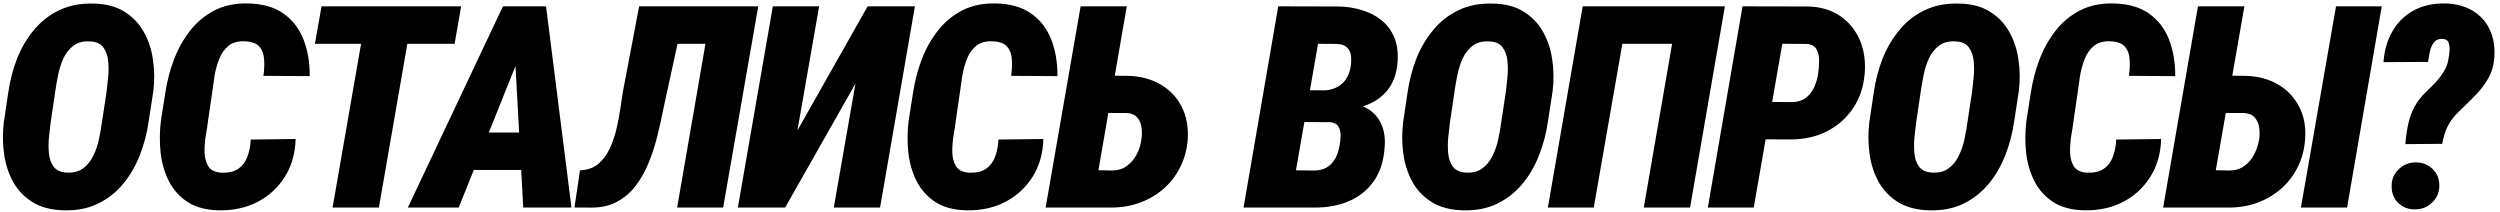 <?xml version="1.0" encoding="UTF-8"?> <svg xmlns="http://www.w3.org/2000/svg" width="530" height="45" viewBox="0 0 530 45" fill="none"><path d="M32.509 19.303L31.513 25.748C31.162 28.229 30.537 30.611 29.638 32.897C28.759 35.162 27.587 37.184 26.123 38.961C24.658 40.738 22.871 42.145 20.761 43.18C18.672 44.195 16.259 44.664 13.525 44.586C10.908 44.527 8.72 43.961 6.962 42.887C5.205 41.812 3.828 40.397 2.832 38.639C1.836 36.861 1.181 34.879 0.869 32.691C0.556 30.484 0.537 28.229 0.81 25.924L1.777 19.449C2.129 17.027 2.744 14.684 3.623 12.418C4.521 10.152 5.712 8.131 7.197 6.354C8.681 4.557 10.468 3.16 12.558 2.164C14.668 1.148 17.089 0.68 19.824 0.758C22.402 0.797 24.56 1.354 26.298 2.428C28.056 3.502 29.433 4.918 30.429 6.676C31.445 8.434 32.109 10.416 32.422 12.623C32.754 14.81 32.783 17.037 32.509 19.303ZM21.611 25.924L22.607 19.361C22.705 18.521 22.812 17.525 22.929 16.373C23.047 15.201 23.047 14.049 22.929 12.916C22.812 11.783 22.47 10.826 21.904 10.045C21.337 9.264 20.429 8.844 19.179 8.785C17.695 8.688 16.503 8.98 15.605 9.664C14.707 10.328 13.994 11.217 13.466 12.33C12.959 13.424 12.578 14.605 12.324 15.875C12.07 17.125 11.865 18.307 11.709 19.42L10.742 25.953C10.644 26.793 10.527 27.799 10.39 28.971C10.273 30.123 10.263 31.275 10.361 32.428C10.459 33.58 10.791 34.547 11.357 35.328C11.943 36.109 12.871 36.529 14.14 36.588C15.566 36.666 16.728 36.363 17.627 35.68C18.544 34.996 19.267 34.098 19.794 32.984C20.341 31.871 20.742 30.689 20.996 29.439C21.269 28.17 21.474 26.998 21.611 25.924ZM53.151 29.586L62.672 29.469C62.594 32.535 61.823 35.221 60.358 37.525C58.913 39.81 56.979 41.578 54.557 42.828C52.155 44.059 49.43 44.645 46.383 44.586C43.727 44.527 41.539 43.951 39.821 42.857C38.102 41.744 36.774 40.279 35.836 38.463C34.899 36.627 34.303 34.596 34.049 32.369C33.815 30.143 33.834 27.896 34.108 25.631L35.045 19.684C35.397 17.32 35.993 15.006 36.832 12.74C37.692 10.455 38.834 8.395 40.26 6.559C41.686 4.723 43.414 3.277 45.446 2.223C47.496 1.168 49.86 0.67 52.535 0.729C55.641 0.787 58.16 1.5 60.094 2.867C62.028 4.234 63.444 6.07 64.342 8.375C65.241 10.68 65.68 13.268 65.66 16.139L55.846 16.08C56.022 14.83 56.071 13.668 55.993 12.594C55.934 11.5 55.602 10.602 54.996 9.898C54.41 9.195 53.366 8.814 51.862 8.756C50.436 8.697 49.293 9.02 48.434 9.723C47.575 10.426 46.92 11.354 46.471 12.506C46.022 13.639 45.69 14.84 45.475 16.109C45.28 17.379 45.114 18.551 44.977 19.625L44.098 25.66C44 26.5 43.844 27.525 43.629 28.736C43.434 29.947 43.346 31.139 43.366 32.31C43.405 33.482 43.678 34.478 44.186 35.299C44.713 36.1 45.651 36.539 46.998 36.617C48.483 36.656 49.664 36.373 50.543 35.768C51.422 35.143 52.057 34.293 52.448 33.219C52.858 32.125 53.092 30.914 53.151 29.586ZM87.737 1.344L80.325 44H70.511L77.923 1.344H87.737ZM97.757 1.344L96.38 9.283H66.761L68.167 1.344H97.757ZM110.576 10.777L97.246 44H86.465L106.621 1.344H113.418L110.576 10.777ZM110.928 44L109.053 9.781L109.287 1.344H115.762L121.152 44H110.928ZM113.945 28.092L112.539 36.031H94.551L95.957 28.092H113.945ZM154.128 1.344L152.721 9.283H134.762L136.139 1.344H154.128ZM160.749 1.344L153.307 44H143.552L150.934 1.344H160.749ZM135.495 1.344H145.368L140.651 22.994C140.3 24.811 139.88 26.705 139.391 28.678C138.923 30.65 138.307 32.565 137.546 34.42C136.804 36.275 135.866 37.945 134.733 39.43C133.62 40.895 132.233 42.047 130.573 42.887C128.932 43.727 126.96 44.098 124.655 44H121.784L122.956 36.119L123.747 36.031C125.075 35.875 126.198 35.367 127.116 34.508C128.034 33.648 128.776 32.584 129.343 31.314C129.929 30.025 130.387 28.658 130.72 27.213C131.052 25.768 131.315 24.371 131.511 23.023C131.706 21.676 131.882 20.514 132.038 19.537L135.495 1.344ZM169.056 27.652L183.939 1.344H193.959L186.576 44H176.761L181.361 17.721L166.449 44H156.429L163.841 1.344H173.656L169.056 27.652ZM211.67 29.586L221.192 29.469C221.114 32.535 220.342 35.221 218.877 37.525C217.432 39.81 215.498 41.578 213.077 42.828C210.674 44.059 207.95 44.645 204.903 44.586C202.246 44.527 200.059 43.951 198.34 42.857C196.621 41.744 195.293 40.279 194.356 38.463C193.418 36.627 192.823 34.596 192.569 32.369C192.334 30.143 192.354 27.896 192.627 25.631L193.565 19.684C193.916 17.32 194.512 15.006 195.352 12.74C196.211 10.455 197.354 8.395 198.78 6.559C200.205 4.723 201.934 3.277 203.965 2.223C206.016 1.168 208.379 0.67 211.055 0.729C214.161 0.787 216.68 1.5 218.614 2.867C220.547 4.234 221.963 6.07 222.862 8.375C223.76 10.68 224.2 13.268 224.18 16.139L214.366 16.08C214.541 14.83 214.59 13.668 214.512 12.594C214.454 11.5 214.121 10.602 213.516 9.898C212.93 9.195 211.885 8.814 210.381 8.756C208.955 8.697 207.813 9.02 206.954 9.723C206.094 10.426 205.44 11.354 204.991 12.506C204.541 13.639 204.209 14.84 203.995 16.109C203.799 17.379 203.633 18.551 203.496 19.625L202.618 25.66C202.52 26.5 202.364 27.525 202.149 28.736C201.954 29.947 201.866 31.139 201.885 32.31C201.924 33.482 202.198 34.478 202.705 35.299C203.233 36.1 204.17 36.539 205.518 36.617C207.002 36.656 208.184 36.373 209.063 35.768C209.942 35.143 210.577 34.293 210.967 33.219C211.377 32.125 211.612 30.914 211.67 29.586ZM232.722 16.021L239.196 16.08C241.794 16.158 244.07 16.764 246.023 17.896C247.995 19.029 249.489 20.602 250.505 22.613C251.54 24.625 251.97 26.959 251.794 29.615C251.618 31.783 251.071 33.756 250.154 35.533C249.255 37.31 248.064 38.834 246.579 40.103C245.095 41.373 243.396 42.35 241.482 43.033C239.587 43.697 237.566 44.02 235.417 44H221.677L229.089 1.344H238.874L232.868 36.09L235.769 36.148C237.038 36.129 238.093 35.797 238.933 35.152C239.792 34.508 240.476 33.697 240.984 32.721C241.511 31.725 241.843 30.66 241.98 29.527C242.116 28.688 242.126 27.857 242.009 27.037C241.911 26.197 241.609 25.494 241.101 24.928C240.612 24.342 239.88 24.02 238.904 23.961L231.345 23.932L232.722 16.021ZM281.856 25.865H272.803L273.975 19.127L280.421 19.186C281.495 19.166 282.442 18.961 283.262 18.57C284.102 18.18 284.776 17.613 285.284 16.871C285.811 16.129 286.163 15.221 286.339 14.146C286.475 13.248 286.495 12.447 286.397 11.744C286.3 11.021 286.007 10.445 285.518 10.016C285.05 9.566 284.307 9.332 283.292 9.312L279.425 9.283L273.36 44H263.634L270.987 1.344L283.614 1.373C285.411 1.393 287.1 1.646 288.682 2.135C290.264 2.604 291.641 3.307 292.813 4.244C294.005 5.182 294.913 6.373 295.538 7.818C296.163 9.244 296.417 10.943 296.3 12.916C296.163 15.162 295.587 17.037 294.571 18.541C293.555 20.025 292.198 21.158 290.499 21.939C288.819 22.721 286.905 23.15 284.757 23.229L281.856 25.865ZM278.487 44H267.032L271.807 36.09L278.839 36.148C279.854 36.109 280.714 35.865 281.417 35.416C282.12 34.947 282.677 34.332 283.087 33.57C283.516 32.789 283.809 31.93 283.966 30.992C284.102 30.309 284.18 29.586 284.2 28.824C284.239 28.062 284.093 27.408 283.761 26.861C283.448 26.295 282.843 25.973 281.944 25.895L274.093 25.865L275.352 19.127L283.468 19.156L285.225 21.822C287.1 21.881 288.673 22.291 289.942 23.053C291.231 23.814 292.188 24.889 292.813 26.275C293.458 27.662 293.702 29.283 293.546 31.139C293.37 34.049 292.608 36.461 291.261 38.375C289.932 40.289 288.165 41.715 285.958 42.652C283.751 43.59 281.261 44.039 278.487 44ZM329.158 19.303L328.162 25.748C327.81 28.229 327.185 30.611 326.287 32.897C325.408 35.162 324.236 37.184 322.771 38.961C321.306 40.738 319.519 42.145 317.41 43.18C315.32 44.195 312.908 44.664 310.173 44.586C307.556 44.527 305.369 43.961 303.611 42.887C301.853 41.812 300.476 40.397 299.48 38.639C298.484 36.861 297.83 34.879 297.517 32.691C297.205 30.484 297.185 28.229 297.459 25.924L298.425 19.449C298.777 17.027 299.392 14.684 300.271 12.418C301.17 10.152 302.361 8.131 303.845 6.354C305.33 4.557 307.117 3.16 309.207 2.164C311.316 1.148 313.738 0.68 316.472 0.758C319.05 0.797 321.209 1.354 322.947 2.428C324.705 3.502 326.082 4.918 327.078 6.676C328.093 8.434 328.757 10.416 329.07 12.623C329.402 14.81 329.431 17.037 329.158 19.303ZM318.259 25.924L319.255 19.361C319.353 18.521 319.461 17.525 319.578 16.373C319.695 15.201 319.695 14.049 319.578 12.916C319.461 11.783 319.119 10.826 318.552 10.045C317.986 9.264 317.078 8.844 315.828 8.785C314.343 8.688 313.152 8.98 312.254 9.664C311.355 10.328 310.642 11.217 310.115 12.33C309.607 13.424 309.226 14.605 308.972 15.875C308.718 17.125 308.513 18.307 308.357 19.42L307.39 25.953C307.293 26.793 307.175 27.799 307.039 28.971C306.921 30.123 306.912 31.275 307.009 32.428C307.107 33.58 307.439 34.547 308.005 35.328C308.591 36.109 309.519 36.529 310.789 36.588C312.214 36.666 313.377 36.363 314.275 35.68C315.193 34.996 315.916 34.098 316.443 32.984C316.99 31.871 317.39 30.689 317.644 29.439C317.918 28.17 318.123 26.998 318.259 25.924ZM365.678 1.344L358.295 44H348.481L354.487 9.283H343.94L337.875 44H328.149L335.532 1.344H365.678ZM379.523 29.557L370.704 29.527L372.081 21.588L379.904 21.646C381.075 21.627 382.042 21.334 382.804 20.768C383.566 20.201 384.152 19.469 384.562 18.57C384.991 17.652 385.284 16.676 385.441 15.641C385.558 14.898 385.626 14.049 385.646 13.092C385.685 12.135 385.519 11.285 385.148 10.543C384.796 9.801 384.093 9.391 383.038 9.312L377.853 9.283L371.788 44H362.062L369.415 1.344L383.331 1.373C386.027 1.451 388.302 2.135 390.157 3.424C392.013 4.713 393.39 6.412 394.288 8.521C395.187 10.631 395.529 12.984 395.314 15.582C395.079 18.453 394.239 20.934 392.794 23.023C391.368 25.113 389.513 26.734 387.228 27.887C384.943 29.02 382.374 29.576 379.523 29.557ZM427.996 19.303L427 25.748C426.648 28.229 426.023 30.611 425.125 32.897C424.246 35.162 423.074 37.184 421.609 38.961C420.145 40.738 418.357 42.145 416.248 43.18C414.158 44.195 411.746 44.664 409.012 44.586C406.395 44.527 404.207 43.961 402.449 42.887C400.691 41.812 399.314 40.397 398.318 38.639C397.322 36.861 396.668 34.879 396.355 32.691C396.043 30.484 396.023 28.229 396.297 25.924L397.264 19.449C397.615 17.027 398.23 14.684 399.109 12.418C400.008 10.152 401.199 8.131 402.684 6.354C404.168 4.557 405.955 3.16 408.045 2.164C410.154 1.148 412.576 0.68 415.311 0.758C417.889 0.797 420.047 1.354 421.785 2.428C423.543 3.502 424.92 4.918 425.916 6.676C426.932 8.434 427.596 10.416 427.908 12.623C428.24 14.81 428.27 17.037 427.996 19.303ZM417.098 25.924L418.094 19.361C418.191 18.521 418.299 17.525 418.416 16.373C418.533 15.201 418.533 14.049 418.416 12.916C418.299 11.783 417.957 10.826 417.391 10.045C416.824 9.264 415.916 8.844 414.666 8.785C413.182 8.688 411.99 8.98 411.092 9.664C410.193 10.328 409.48 11.217 408.953 12.33C408.445 13.424 408.064 14.605 407.811 15.875C407.557 17.125 407.352 18.307 407.195 19.42L406.229 25.953C406.131 26.793 406.014 27.799 405.877 28.971C405.76 30.123 405.75 31.275 405.848 32.428C405.945 33.58 406.277 34.547 406.844 35.328C407.43 36.109 408.357 36.529 409.627 36.588C411.053 36.666 412.215 36.363 413.113 35.68C414.031 34.996 414.754 34.098 415.281 32.984C415.828 31.871 416.229 30.689 416.482 29.439C416.756 28.17 416.961 26.998 417.098 25.924ZM448.637 29.586L458.159 29.469C458.081 32.535 457.309 35.221 455.845 37.525C454.399 39.81 452.466 41.578 450.044 42.828C447.641 44.059 444.917 44.645 441.87 44.586C439.214 44.527 437.026 43.951 435.307 42.857C433.589 41.744 432.261 40.279 431.323 38.463C430.386 36.627 429.79 34.596 429.536 32.369C429.302 30.143 429.321 27.896 429.595 25.631L430.532 19.684C430.884 17.32 431.479 15.006 432.319 12.74C433.178 10.455 434.321 8.395 435.747 6.559C437.173 4.723 438.901 3.277 440.932 2.223C442.983 1.168 445.346 0.67 448.022 0.729C451.128 0.787 453.647 1.5 455.581 2.867C457.514 4.234 458.93 6.07 459.829 8.375C460.727 10.68 461.167 13.268 461.147 16.139L451.333 16.08C451.509 14.83 451.557 13.668 451.479 12.594C451.421 11.5 451.089 10.602 450.483 9.898C449.897 9.195 448.852 8.814 447.348 8.756C445.923 8.697 444.78 9.02 443.921 9.723C443.061 10.426 442.407 11.354 441.958 12.506C441.509 13.639 441.177 14.84 440.962 16.109C440.766 17.379 440.6 18.551 440.464 19.625L439.585 25.66C439.487 26.5 439.331 27.525 439.116 28.736C438.921 29.947 438.833 31.139 438.852 32.31C438.891 33.482 439.165 34.478 439.673 35.299C440.2 36.1 441.137 36.539 442.485 36.617C443.97 36.656 445.151 36.373 446.03 35.768C446.909 35.143 447.544 34.293 447.934 33.219C448.345 32.125 448.579 30.914 448.637 29.586ZM469.601 16.021L476.105 16.08C478.703 16.158 480.978 16.764 482.931 17.896C484.884 19.029 486.379 20.602 487.414 22.613C488.468 24.625 488.888 26.959 488.673 29.615C488.517 31.783 487.98 33.756 487.062 35.533C486.164 37.31 484.972 38.834 483.488 40.103C482.004 41.373 480.314 42.35 478.42 43.033C476.525 43.697 474.504 44.02 472.355 44H458.586L465.968 1.344H475.812L469.748 36.09L472.707 36.148C473.937 36.129 474.982 35.797 475.841 35.152C476.72 34.508 477.404 33.697 477.892 32.721C478.4 31.725 478.752 30.66 478.947 29.527C479.064 28.688 479.064 27.857 478.947 27.037C478.83 26.197 478.517 25.494 478.009 24.928C477.521 24.342 476.779 24.02 475.783 23.961L468.224 23.932L469.601 16.021ZM504.933 1.344L497.58 44H487.795L495.236 1.344H504.933ZM517.752 30.494L509.93 30.553C510.047 29.107 510.243 27.73 510.516 26.422C510.789 25.113 511.229 23.873 511.834 22.701C512.459 21.529 513.309 20.436 514.383 19.42C515.047 18.795 515.711 18.131 516.375 17.428C517.039 16.705 517.616 15.943 518.104 15.143C518.612 14.322 518.934 13.443 519.071 12.506C519.168 12.037 519.246 11.471 519.305 10.807C519.364 10.123 519.295 9.527 519.1 9.02C518.905 8.512 518.436 8.248 517.694 8.229C516.913 8.229 516.317 8.521 515.907 9.107C515.516 9.674 515.243 10.348 515.086 11.129C514.95 11.891 514.832 12.555 514.735 13.121L505.301 13.18C505.477 10.68 506.112 8.492 507.205 6.617C508.299 4.723 509.793 3.258 511.688 2.223C513.582 1.188 515.819 0.689 518.397 0.729C520.623 0.787 522.547 1.295 524.168 2.252C525.789 3.209 527 4.537 527.801 6.236C528.621 7.916 528.954 9.879 528.797 12.125C528.68 13.824 528.241 15.338 527.479 16.666C526.717 17.975 525.789 19.186 524.696 20.299C523.602 21.412 522.479 22.516 521.327 23.609C520.272 24.605 519.471 25.65 518.924 26.744C518.377 27.838 517.987 29.088 517.752 30.494ZM507.03 39.576C506.991 38.131 507.469 36.92 508.465 35.943C509.461 34.947 510.682 34.44 512.127 34.42C513.514 34.42 514.696 34.879 515.672 35.797C516.649 36.715 517.137 37.867 517.137 39.254C517.157 40.719 516.659 41.94 515.643 42.916C514.647 43.893 513.436 44.381 512.01 44.381C510.623 44.42 509.442 43.98 508.465 43.062C507.508 42.125 507.03 40.963 507.03 39.576Z" fill="black"></path></svg> 